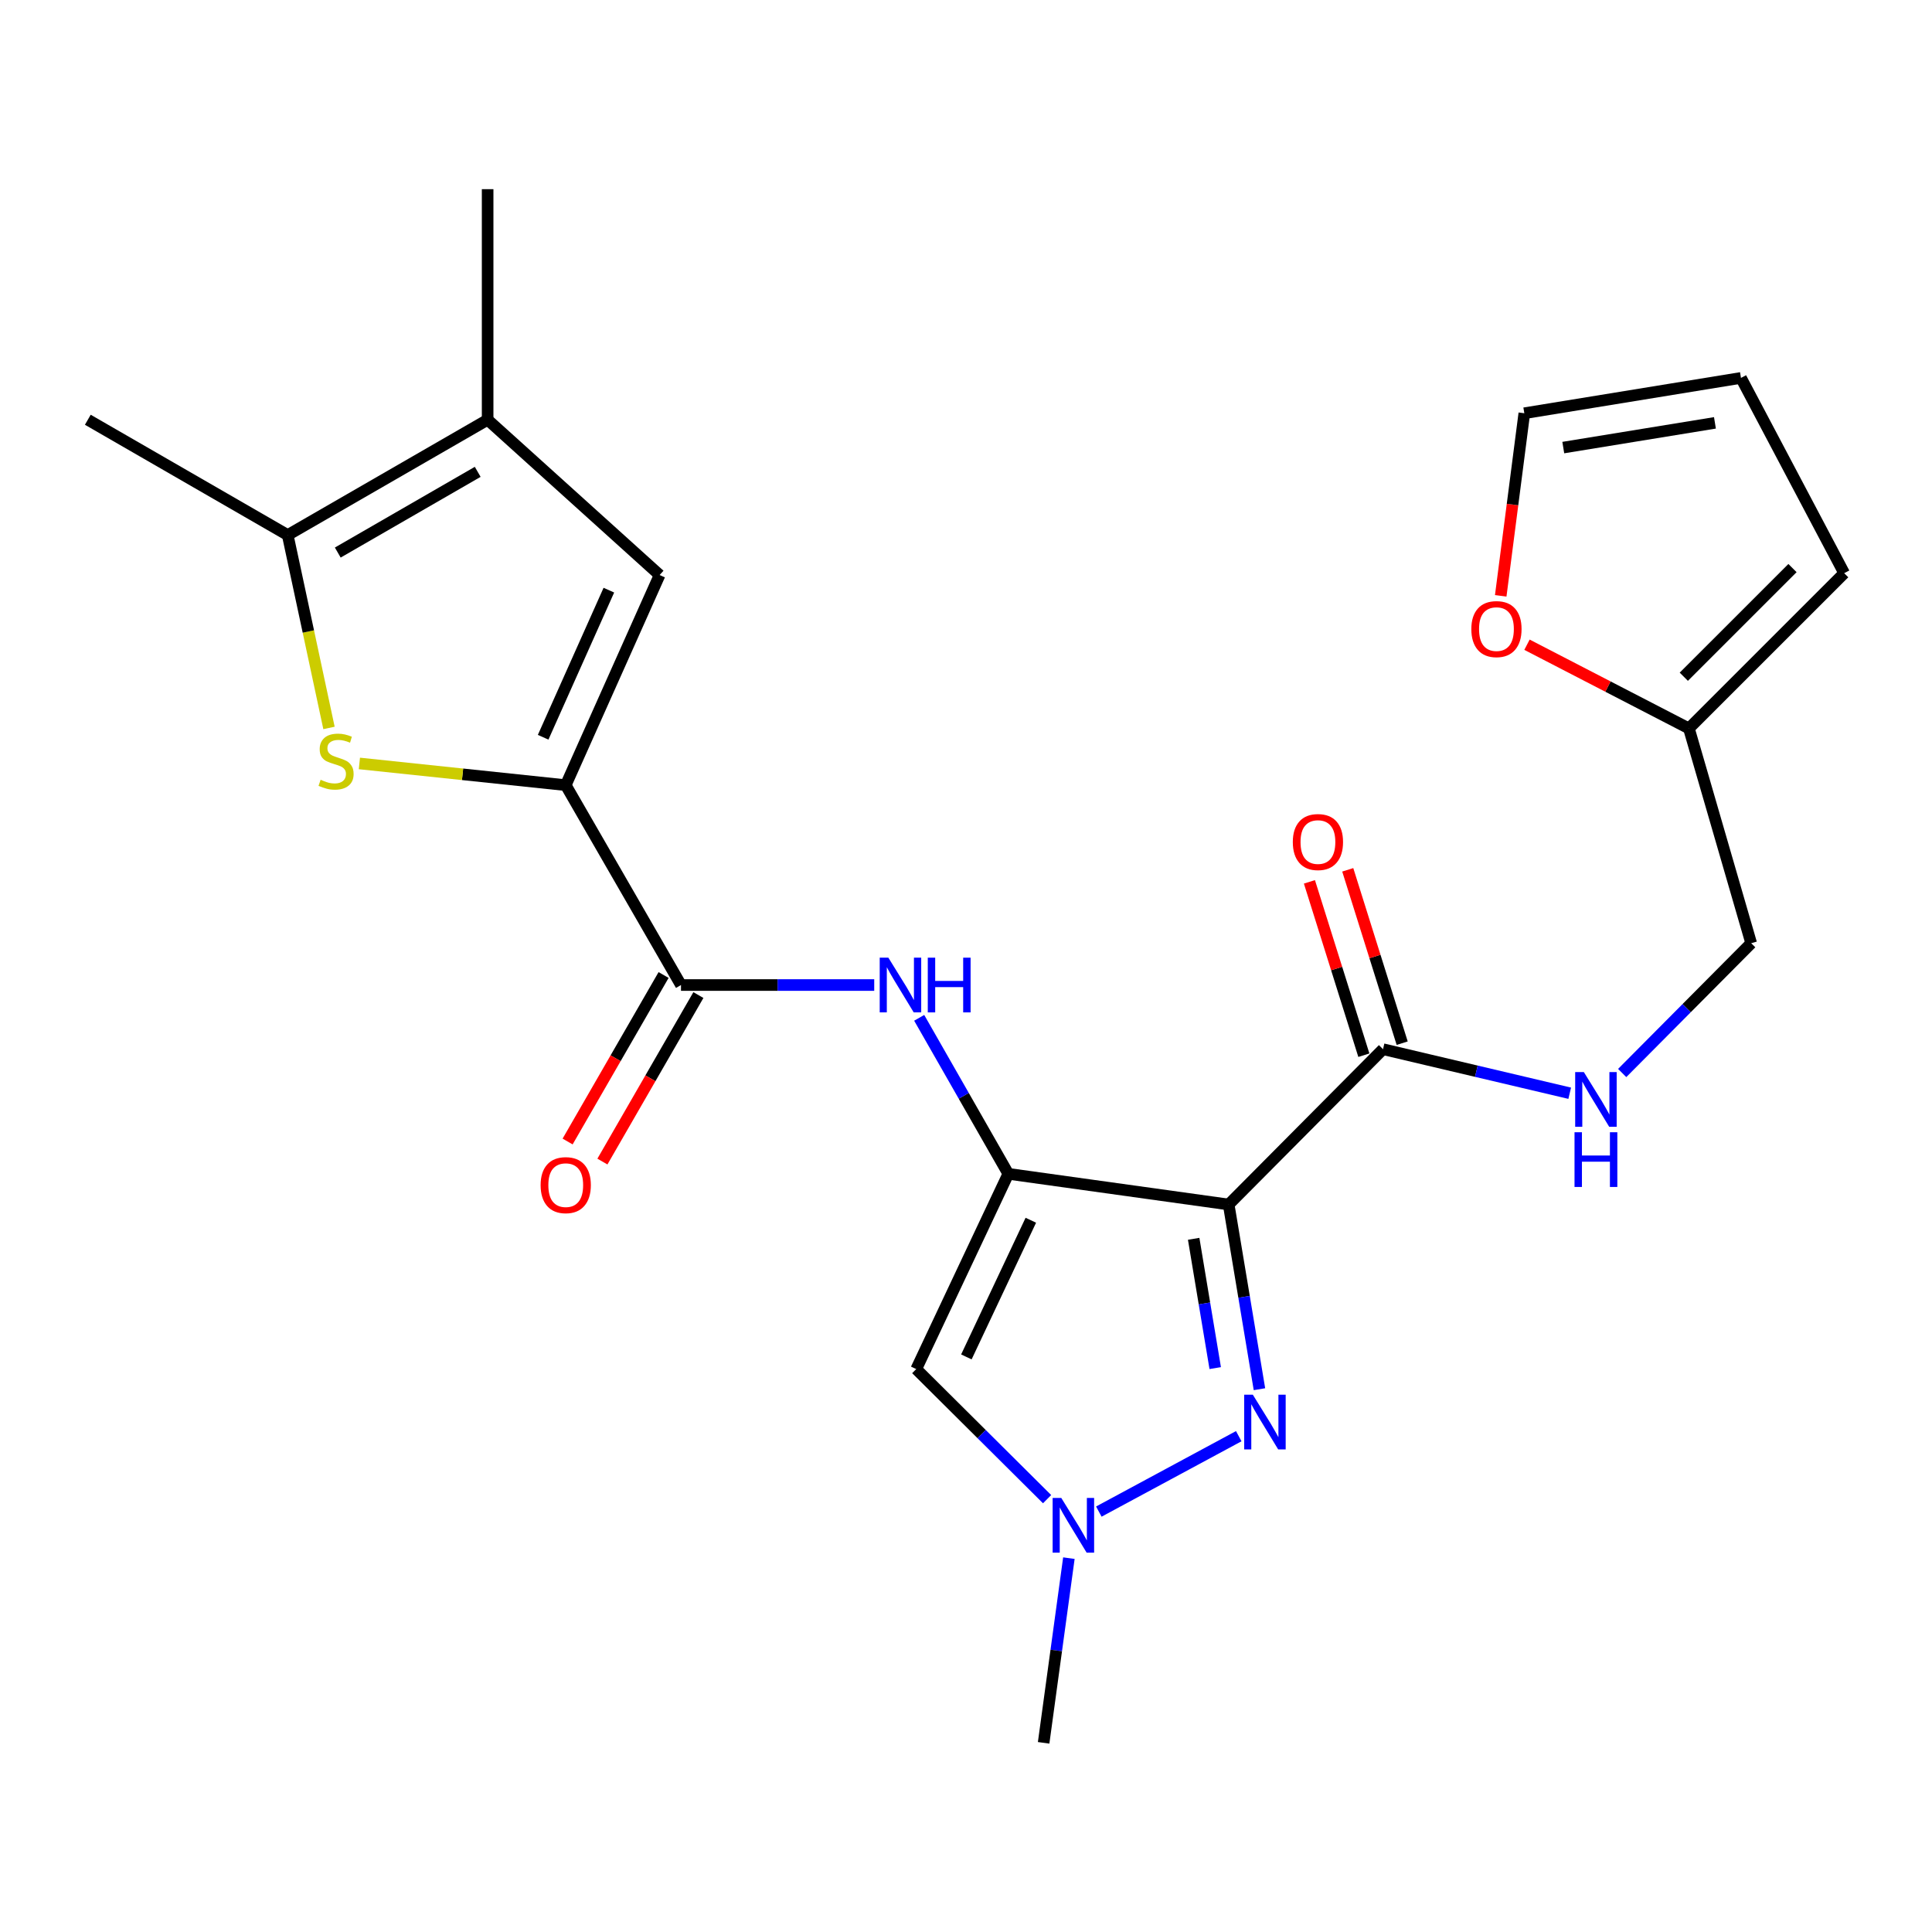 <?xml version='1.0' encoding='iso-8859-1'?>
<svg version='1.1' baseProfile='full'
              xmlns='http://www.w3.org/2000/svg'
                      xmlns:rdkit='http://www.rdkit.org/xml'
                      xmlns:xlink='http://www.w3.org/1999/xlink'
                  xml:space='preserve'
width='1000px' height='1000px' viewBox='0 0 1000 1000'>
<!-- END OF HEADER -->
<rect style='opacity:1.0;fill:#FFFFFF;stroke:none' width='1000' height='1000' x='0' y='0'> </rect>
<path class='bond-0' d='M 521.899,607.567 L 635.957,623.448' style='fill:none;fill-rule:evenodd;stroke:#000000;stroke-width:6px;stroke-linecap:butt;stroke-linejoin:miter;stroke-opacity:1' />
<path class='bond-4' d='M 521.899,607.567 L 474.243,708.631' style='fill:none;fill-rule:evenodd;stroke:#000000;stroke-width:6px;stroke-linecap:butt;stroke-linejoin:miter;stroke-opacity:1' />
<path class='bond-4' d='M 533.555,631.593 L 500.196,702.338' style='fill:none;fill-rule:evenodd;stroke:#000000;stroke-width:6px;stroke-linecap:butt;stroke-linejoin:miter;stroke-opacity:1' />
<path class='bond-7' d='M 521.899,607.567 L 498.836,567.196' style='fill:none;fill-rule:evenodd;stroke:#000000;stroke-width:6px;stroke-linecap:butt;stroke-linejoin:miter;stroke-opacity:1' />
<path class='bond-7' d='M 498.836,567.196 L 475.774,526.826' style='fill:none;fill-rule:evenodd;stroke:#0000FF;stroke-width:6px;stroke-linecap:butt;stroke-linejoin:miter;stroke-opacity:1' />
<path class='bond-1' d='M 635.957,623.448 L 643.924,671.248' style='fill:none;fill-rule:evenodd;stroke:#000000;stroke-width:6px;stroke-linecap:butt;stroke-linejoin:miter;stroke-opacity:1' />
<path class='bond-1' d='M 643.924,671.248 L 651.89,719.048' style='fill:none;fill-rule:evenodd;stroke:#0000FF;stroke-width:6px;stroke-linecap:butt;stroke-linejoin:miter;stroke-opacity:1' />
<path class='bond-1' d='M 617.84,641.206 L 623.416,674.666' style='fill:none;fill-rule:evenodd;stroke:#000000;stroke-width:6px;stroke-linecap:butt;stroke-linejoin:miter;stroke-opacity:1' />
<path class='bond-1' d='M 623.416,674.666 L 628.993,708.126' style='fill:none;fill-rule:evenodd;stroke:#0000FF;stroke-width:6px;stroke-linecap:butt;stroke-linejoin:miter;stroke-opacity:1' />
<path class='bond-10' d='M 635.957,623.448 L 715.85,543.059' style='fill:none;fill-rule:evenodd;stroke:#000000;stroke-width:6px;stroke-linecap:butt;stroke-linejoin:miter;stroke-opacity:1' />
<path class='bond-24' d='M 641.17,743.368 L 568.75,782.396' style='fill:none;fill-rule:evenodd;stroke:#0000FF;stroke-width:6px;stroke-linecap:butt;stroke-linejoin:miter;stroke-opacity:1' />
<path class='bond-2' d='M 292.825,406.397 L 352.481,509.852' style='fill:none;fill-rule:evenodd;stroke:#000000;stroke-width:6px;stroke-linecap:butt;stroke-linejoin:miter;stroke-opacity:1' />
<path class='bond-3' d='M 292.825,406.397 L 239.422,400.778' style='fill:none;fill-rule:evenodd;stroke:#000000;stroke-width:6px;stroke-linecap:butt;stroke-linejoin:miter;stroke-opacity:1' />
<path class='bond-3' d='M 239.422,400.778 L 186.018,395.158' style='fill:none;fill-rule:evenodd;stroke:#CCCC00;stroke-width:6px;stroke-linecap:butt;stroke-linejoin:miter;stroke-opacity:1' />
<path class='bond-8' d='M 292.825,406.397 L 341.416,297.629' style='fill:none;fill-rule:evenodd;stroke:#000000;stroke-width:6px;stroke-linecap:butt;stroke-linejoin:miter;stroke-opacity:1' />
<path class='bond-8' d='M 281.131,381.602 L 315.145,305.464' style='fill:none;fill-rule:evenodd;stroke:#000000;stroke-width:6px;stroke-linecap:butt;stroke-linejoin:miter;stroke-opacity:1' />
<path class='bond-9' d='M 170.288,376.779 L 159.605,326.861' style='fill:none;fill-rule:evenodd;stroke:#CCCC00;stroke-width:6px;stroke-linecap:butt;stroke-linejoin:miter;stroke-opacity:1' />
<path class='bond-9' d='M 159.605,326.861 L 148.921,276.943' style='fill:none;fill-rule:evenodd;stroke:#000000;stroke-width:6px;stroke-linecap:butt;stroke-linejoin:miter;stroke-opacity:1' />
<path class='bond-5' d='M 474.243,708.631 L 508.108,742.298' style='fill:none;fill-rule:evenodd;stroke:#000000;stroke-width:6px;stroke-linecap:butt;stroke-linejoin:miter;stroke-opacity:1' />
<path class='bond-5' d='M 508.108,742.298 L 541.972,775.965' style='fill:none;fill-rule:evenodd;stroke:#0000FF;stroke-width:6px;stroke-linecap:butt;stroke-linejoin:miter;stroke-opacity:1' />
<path class='bond-21' d='M 553.255,806.494 L 546.719,854.29' style='fill:none;fill-rule:evenodd;stroke:#0000FF;stroke-width:6px;stroke-linecap:butt;stroke-linejoin:miter;stroke-opacity:1' />
<path class='bond-21' d='M 546.719,854.29 L 540.183,902.085' style='fill:none;fill-rule:evenodd;stroke:#000000;stroke-width:6px;stroke-linecap:butt;stroke-linejoin:miter;stroke-opacity:1' />
<path class='bond-6' d='M 352.481,509.852 L 402.489,509.852' style='fill:none;fill-rule:evenodd;stroke:#000000;stroke-width:6px;stroke-linecap:butt;stroke-linejoin:miter;stroke-opacity:1' />
<path class='bond-6' d='M 402.489,509.852 L 452.497,509.852' style='fill:none;fill-rule:evenodd;stroke:#0000FF;stroke-width:6px;stroke-linecap:butt;stroke-linejoin:miter;stroke-opacity:1' />
<path class='bond-15' d='M 343.475,504.661 L 318.635,547.752' style='fill:none;fill-rule:evenodd;stroke:#000000;stroke-width:6px;stroke-linecap:butt;stroke-linejoin:miter;stroke-opacity:1' />
<path class='bond-15' d='M 318.635,547.752 L 293.795,590.844' style='fill:none;fill-rule:evenodd;stroke:#FF0000;stroke-width:6px;stroke-linecap:butt;stroke-linejoin:miter;stroke-opacity:1' />
<path class='bond-15' d='M 361.487,515.044 L 336.647,558.135' style='fill:none;fill-rule:evenodd;stroke:#000000;stroke-width:6px;stroke-linecap:butt;stroke-linejoin:miter;stroke-opacity:1' />
<path class='bond-15' d='M 336.647,558.135 L 311.807,601.227' style='fill:none;fill-rule:evenodd;stroke:#FF0000;stroke-width:6px;stroke-linecap:butt;stroke-linejoin:miter;stroke-opacity:1' />
<path class='bond-11' d='M 341.416,297.629 L 252.399,217.263' style='fill:none;fill-rule:evenodd;stroke:#000000;stroke-width:6px;stroke-linecap:butt;stroke-linejoin:miter;stroke-opacity:1' />
<path class='bond-22' d='M 148.921,276.943 L 45.455,217.263' style='fill:none;fill-rule:evenodd;stroke:#000000;stroke-width:6px;stroke-linecap:butt;stroke-linejoin:miter;stroke-opacity:1' />
<path class='bond-25' d='M 148.921,276.943 L 252.399,217.263' style='fill:none;fill-rule:evenodd;stroke:#000000;stroke-width:6px;stroke-linecap:butt;stroke-linejoin:miter;stroke-opacity:1' />
<path class='bond-25' d='M 174.83,286.001 L 247.264,244.225' style='fill:none;fill-rule:evenodd;stroke:#000000;stroke-width:6px;stroke-linecap:butt;stroke-linejoin:miter;stroke-opacity:1' />
<path class='bond-12' d='M 715.85,543.059 L 764.164,554.458' style='fill:none;fill-rule:evenodd;stroke:#000000;stroke-width:6px;stroke-linecap:butt;stroke-linejoin:miter;stroke-opacity:1' />
<path class='bond-12' d='M 764.164,554.458 L 812.479,565.857' style='fill:none;fill-rule:evenodd;stroke:#0000FF;stroke-width:6px;stroke-linecap:butt;stroke-linejoin:miter;stroke-opacity:1' />
<path class='bond-16' d='M 725.767,539.945 L 711.68,495.08' style='fill:none;fill-rule:evenodd;stroke:#000000;stroke-width:6px;stroke-linecap:butt;stroke-linejoin:miter;stroke-opacity:1' />
<path class='bond-16' d='M 711.68,495.08 L 697.593,450.215' style='fill:none;fill-rule:evenodd;stroke:#FF0000;stroke-width:6px;stroke-linecap:butt;stroke-linejoin:miter;stroke-opacity:1' />
<path class='bond-16' d='M 705.932,546.173 L 691.845,501.308' style='fill:none;fill-rule:evenodd;stroke:#000000;stroke-width:6px;stroke-linecap:butt;stroke-linejoin:miter;stroke-opacity:1' />
<path class='bond-16' d='M 691.845,501.308 L 677.757,456.444' style='fill:none;fill-rule:evenodd;stroke:#FF0000;stroke-width:6px;stroke-linecap:butt;stroke-linejoin:miter;stroke-opacity:1' />
<path class='bond-23' d='M 252.399,217.263 L 252.399,97.915' style='fill:none;fill-rule:evenodd;stroke:#000000;stroke-width:6px;stroke-linecap:butt;stroke-linejoin:miter;stroke-opacity:1' />
<path class='bond-20' d='M 839.64,555.386 L 873.028,521.797' style='fill:none;fill-rule:evenodd;stroke:#0000FF;stroke-width:6px;stroke-linecap:butt;stroke-linejoin:miter;stroke-opacity:1' />
<path class='bond-20' d='M 873.028,521.797 L 906.416,488.207' style='fill:none;fill-rule:evenodd;stroke:#000000;stroke-width:6px;stroke-linecap:butt;stroke-linejoin:miter;stroke-opacity:1' />
<path class='bond-13' d='M 874.179,377.037 L 906.416,488.207' style='fill:none;fill-rule:evenodd;stroke:#000000;stroke-width:6px;stroke-linecap:butt;stroke-linejoin:miter;stroke-opacity:1' />
<path class='bond-14' d='M 874.179,377.037 L 832.271,355.371' style='fill:none;fill-rule:evenodd;stroke:#000000;stroke-width:6px;stroke-linecap:butt;stroke-linejoin:miter;stroke-opacity:1' />
<path class='bond-14' d='M 832.271,355.371 L 790.363,333.705' style='fill:none;fill-rule:evenodd;stroke:#FF0000;stroke-width:6px;stroke-linecap:butt;stroke-linejoin:miter;stroke-opacity:1' />
<path class='bond-17' d='M 874.179,377.037 L 954.545,296.682' style='fill:none;fill-rule:evenodd;stroke:#000000;stroke-width:6px;stroke-linecap:butt;stroke-linejoin:miter;stroke-opacity:1' />
<path class='bond-17' d='M 871.534,350.282 L 927.791,294.033' style='fill:none;fill-rule:evenodd;stroke:#000000;stroke-width:6px;stroke-linecap:butt;stroke-linejoin:miter;stroke-opacity:1' />
<path class='bond-18' d='M 776.773,308.4 L 782.879,261.146' style='fill:none;fill-rule:evenodd;stroke:#FF0000;stroke-width:6px;stroke-linecap:butt;stroke-linejoin:miter;stroke-opacity:1' />
<path class='bond-18' d='M 782.879,261.146 L 788.985,213.891' style='fill:none;fill-rule:evenodd;stroke:#000000;stroke-width:6px;stroke-linecap:butt;stroke-linejoin:miter;stroke-opacity:1' />
<path class='bond-19' d='M 954.545,296.682 L 901.126,195.607' style='fill:none;fill-rule:evenodd;stroke:#000000;stroke-width:6px;stroke-linecap:butt;stroke-linejoin:miter;stroke-opacity:1' />
<path class='bond-26' d='M 788.985,213.891 L 901.126,195.607' style='fill:none;fill-rule:evenodd;stroke:#000000;stroke-width:6px;stroke-linecap:butt;stroke-linejoin:miter;stroke-opacity:1' />
<path class='bond-26' d='M 809.152,231.667 L 887.65,218.869' style='fill:none;fill-rule:evenodd;stroke:#000000;stroke-width:6px;stroke-linecap:butt;stroke-linejoin:miter;stroke-opacity:1' />
<path  class='atom-2' d='M 648.466 721.902
L 657.746 736.902
Q 658.666 738.382, 660.146 741.062
Q 661.626 743.742, 661.706 743.902
L 661.706 721.902
L 665.466 721.902
L 665.466 750.222
L 661.586 750.222
L 651.626 733.822
Q 650.466 731.902, 649.226 729.702
Q 648.026 727.502, 647.666 726.822
L 647.666 750.222
L 643.986 750.222
L 643.986 721.902
L 648.466 721.902
' fill='#0000FF'/>
<path  class='atom-4' d='M 165.95 403.609
Q 166.27 403.729, 167.59 404.289
Q 168.91 404.849, 170.35 405.209
Q 171.83 405.529, 173.27 405.529
Q 175.95 405.529, 177.51 404.249
Q 179.07 402.929, 179.07 400.649
Q 179.07 399.089, 178.27 398.129
Q 177.51 397.169, 176.31 396.649
Q 175.11 396.129, 173.11 395.529
Q 170.59 394.769, 169.07 394.049
Q 167.59 393.329, 166.51 391.809
Q 165.47 390.289, 165.47 387.729
Q 165.47 384.169, 167.87 381.969
Q 170.31 379.769, 175.11 379.769
Q 178.39 379.769, 182.11 381.329
L 181.19 384.409
Q 177.79 383.009, 175.23 383.009
Q 172.47 383.009, 170.95 384.169
Q 169.43 385.289, 169.47 387.249
Q 169.47 388.769, 170.23 389.689
Q 171.03 390.609, 172.15 391.129
Q 173.31 391.649, 175.23 392.249
Q 177.79 393.049, 179.31 393.849
Q 180.83 394.649, 181.91 396.289
Q 183.03 397.889, 183.03 400.649
Q 183.03 404.569, 180.39 406.689
Q 177.79 408.769, 173.43 408.769
Q 170.91 408.769, 168.99 408.209
Q 167.11 407.689, 164.87 406.769
L 165.95 403.609
' fill='#CCCC00'/>
<path  class='atom-6' d='M 549.319 775.334
L 558.599 790.334
Q 559.519 791.814, 560.999 794.494
Q 562.479 797.174, 562.559 797.334
L 562.559 775.334
L 566.319 775.334
L 566.319 803.654
L 562.439 803.654
L 552.479 787.254
Q 551.319 785.334, 550.079 783.134
Q 548.879 780.934, 548.519 780.254
L 548.519 803.654
L 544.839 803.654
L 544.839 775.334
L 549.319 775.334
' fill='#0000FF'/>
<path  class='atom-8' d='M 459.817 495.692
L 469.097 510.692
Q 470.017 512.172, 471.497 514.852
Q 472.977 517.532, 473.057 517.692
L 473.057 495.692
L 476.817 495.692
L 476.817 524.012
L 472.937 524.012
L 462.977 507.612
Q 461.817 505.692, 460.577 503.492
Q 459.377 501.292, 459.017 500.612
L 459.017 524.012
L 455.337 524.012
L 455.337 495.692
L 459.817 495.692
' fill='#0000FF'/>
<path  class='atom-8' d='M 480.217 495.692
L 484.057 495.692
L 484.057 507.732
L 498.537 507.732
L 498.537 495.692
L 502.377 495.692
L 502.377 524.012
L 498.537 524.012
L 498.537 510.932
L 484.057 510.932
L 484.057 524.012
L 480.217 524.012
L 480.217 495.692
' fill='#0000FF'/>
<path  class='atom-13' d='M 819.79 554.898
L 829.07 569.898
Q 829.99 571.378, 831.47 574.058
Q 832.95 576.738, 833.03 576.898
L 833.03 554.898
L 836.79 554.898
L 836.79 583.218
L 832.91 583.218
L 822.95 566.818
Q 821.79 564.898, 820.55 562.698
Q 819.35 560.498, 818.99 559.818
L 818.99 583.218
L 815.31 583.218
L 815.31 554.898
L 819.79 554.898
' fill='#0000FF'/>
<path  class='atom-13' d='M 814.97 586.05
L 818.81 586.05
L 818.81 598.09
L 833.29 598.09
L 833.29 586.05
L 837.13 586.05
L 837.13 614.37
L 833.29 614.37
L 833.29 601.29
L 818.81 601.29
L 818.81 614.37
L 814.97 614.37
L 814.97 586.05
' fill='#0000FF'/>
<path  class='atom-15' d='M 761.559 325.615
Q 761.559 318.815, 764.919 315.015
Q 768.279 311.215, 774.559 311.215
Q 780.839 311.215, 784.199 315.015
Q 787.559 318.815, 787.559 325.615
Q 787.559 332.495, 784.159 336.415
Q 780.759 340.295, 774.559 340.295
Q 768.319 340.295, 764.919 336.415
Q 761.559 332.535, 761.559 325.615
M 774.559 337.095
Q 778.879 337.095, 781.199 334.215
Q 783.559 331.295, 783.559 325.615
Q 783.559 320.055, 781.199 317.255
Q 778.879 314.415, 774.559 314.415
Q 770.239 314.415, 767.879 317.215
Q 765.559 320.015, 765.559 325.615
Q 765.559 331.335, 767.879 334.215
Q 770.239 337.095, 774.559 337.095
' fill='#FF0000'/>
<path  class='atom-16' d='M 279.825 613.422
Q 279.825 606.622, 283.185 602.822
Q 286.545 599.022, 292.825 599.022
Q 299.105 599.022, 302.465 602.822
Q 305.825 606.622, 305.825 613.422
Q 305.825 620.302, 302.425 624.222
Q 299.025 628.102, 292.825 628.102
Q 286.585 628.102, 283.185 624.222
Q 279.825 620.342, 279.825 613.422
M 292.825 624.902
Q 297.145 624.902, 299.465 622.022
Q 301.825 619.102, 301.825 613.422
Q 301.825 607.862, 299.465 605.062
Q 297.145 602.222, 292.825 602.222
Q 288.505 602.222, 286.145 605.022
Q 283.825 607.822, 283.825 613.422
Q 283.825 619.142, 286.145 622.022
Q 288.505 624.902, 292.825 624.902
' fill='#FF0000'/>
<path  class='atom-17' d='M 669.158 435.838
Q 669.158 429.038, 672.518 425.238
Q 675.878 421.438, 682.158 421.438
Q 688.438 421.438, 691.798 425.238
Q 695.158 429.038, 695.158 435.838
Q 695.158 442.718, 691.758 446.638
Q 688.358 450.518, 682.158 450.518
Q 675.918 450.518, 672.518 446.638
Q 669.158 442.758, 669.158 435.838
M 682.158 447.318
Q 686.478 447.318, 688.798 444.438
Q 691.158 441.518, 691.158 435.838
Q 691.158 430.278, 688.798 427.478
Q 686.478 424.638, 682.158 424.638
Q 677.838 424.638, 675.478 427.438
Q 673.158 430.238, 673.158 435.838
Q 673.158 441.558, 675.478 444.438
Q 677.838 447.318, 682.158 447.318
' fill='#FF0000'/>
</svg>
